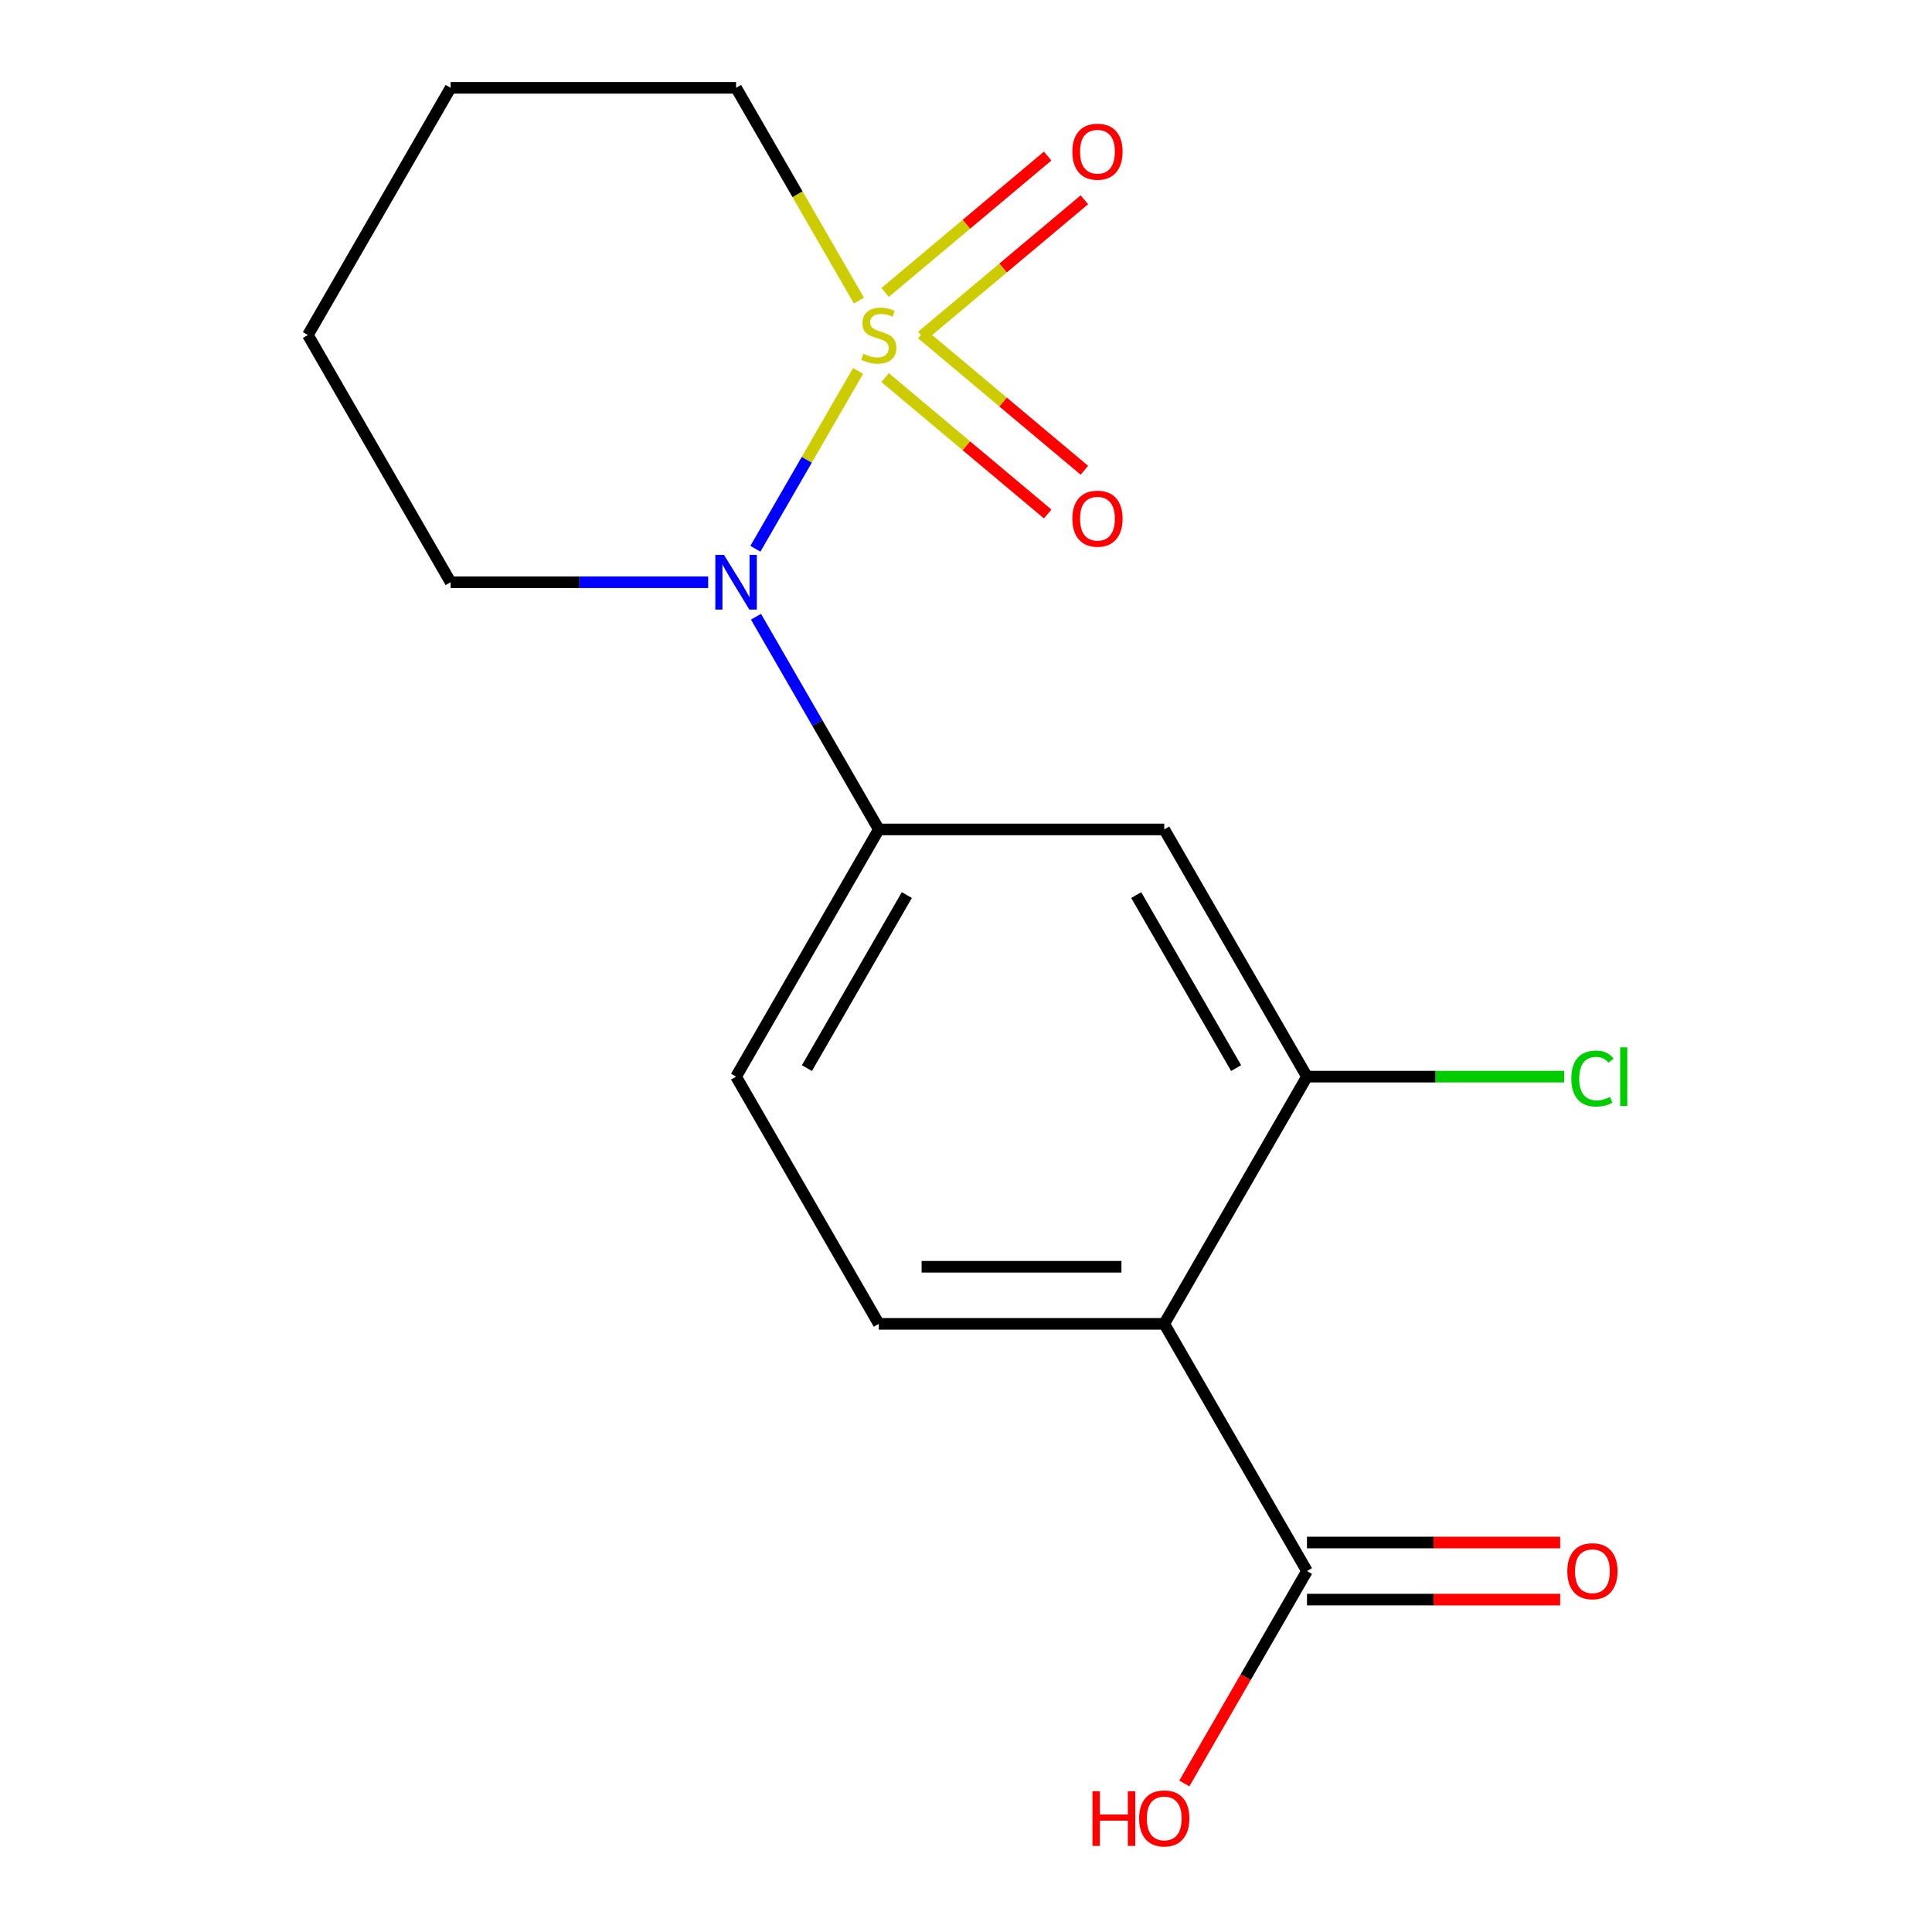 <?xml version='1.0' encoding='iso-8859-1'?>
<svg version='1.1' baseProfile='full'
              xmlns='http://www.w3.org/2000/svg'
                      xmlns:rdkit='http://www.rdkit.org/xml'
                      xmlns:xlink='http://www.w3.org/1999/xlink'
                  xml:space='preserve'
width='1000px' height='1000px' viewBox='0 0 1000 1000'>
<!-- END OF HEADER -->
<rect style='opacity:1.0;fill:#FFFFFF;stroke:none' width='1000' height='1000' x='0' y='0'> </rect>
<path class='bond-0' d='M 444.141,191.982 L 417.565,238.013' style='fill:none;fill-rule:evenodd;stroke:#CCCC00;stroke-width:6px;stroke-linecap:butt;stroke-linejoin:miter;stroke-opacity:1' />
<path class='bond-0' d='M 417.565,238.013 L 390.989,284.044' style='fill:none;fill-rule:evenodd;stroke:#0000FF;stroke-width:6px;stroke-linecap:butt;stroke-linejoin:miter;stroke-opacity:1' />
<path class='bond-6' d='M 477.135,174.008 L 519.201,138.711' style='fill:none;fill-rule:evenodd;stroke:#CCCC00;stroke-width:6px;stroke-linecap:butt;stroke-linejoin:miter;stroke-opacity:1' />
<path class='bond-6' d='M 519.201,138.711 L 561.267,103.414' style='fill:none;fill-rule:evenodd;stroke:#FF0000;stroke-width:6px;stroke-linecap:butt;stroke-linejoin:miter;stroke-opacity:1' />
<path class='bond-6' d='M 458.141,151.372 L 500.207,116.074' style='fill:none;fill-rule:evenodd;stroke:#CCCC00;stroke-width:6px;stroke-linecap:butt;stroke-linejoin:miter;stroke-opacity:1' />
<path class='bond-6' d='M 500.207,116.074 L 542.272,80.777' style='fill:none;fill-rule:evenodd;stroke:#FF0000;stroke-width:6px;stroke-linecap:butt;stroke-linejoin:miter;stroke-opacity:1' />
<path class='bond-7' d='M 458.141,195.445 L 500.207,230.742' style='fill:none;fill-rule:evenodd;stroke:#CCCC00;stroke-width:6px;stroke-linecap:butt;stroke-linejoin:miter;stroke-opacity:1' />
<path class='bond-7' d='M 500.207,230.742 L 542.272,266.039' style='fill:none;fill-rule:evenodd;stroke:#FF0000;stroke-width:6px;stroke-linecap:butt;stroke-linejoin:miter;stroke-opacity:1' />
<path class='bond-7' d='M 477.135,172.808 L 519.201,208.106' style='fill:none;fill-rule:evenodd;stroke:#CCCC00;stroke-width:6px;stroke-linecap:butt;stroke-linejoin:miter;stroke-opacity:1' />
<path class='bond-7' d='M 519.201,208.106 L 561.267,243.403' style='fill:none;fill-rule:evenodd;stroke:#FF0000;stroke-width:6px;stroke-linecap:butt;stroke-linejoin:miter;stroke-opacity:1' />
<path class='bond-11' d='M 444.58,155.594 L 412.785,100.525' style='fill:none;fill-rule:evenodd;stroke:#CCCC00;stroke-width:6px;stroke-linecap:butt;stroke-linejoin:miter;stroke-opacity:1' />
<path class='bond-11' d='M 412.785,100.525 L 380.991,45.455' style='fill:none;fill-rule:evenodd;stroke:#000000;stroke-width:6px;stroke-linecap:butt;stroke-linejoin:miter;stroke-opacity:1' />
<path class='bond-2' d='M 391.298,319.216 L 423.082,374.266' style='fill:none;fill-rule:evenodd;stroke:#0000FF;stroke-width:6px;stroke-linecap:butt;stroke-linejoin:miter;stroke-opacity:1' />
<path class='bond-2' d='M 423.082,374.266 L 454.865,429.316' style='fill:none;fill-rule:evenodd;stroke:#000000;stroke-width:6px;stroke-linecap:butt;stroke-linejoin:miter;stroke-opacity:1' />
<path class='bond-14' d='M 366.557,301.362 L 299.9,301.362' style='fill:none;fill-rule:evenodd;stroke:#0000FF;stroke-width:6px;stroke-linecap:butt;stroke-linejoin:miter;stroke-opacity:1' />
<path class='bond-14' d='M 299.9,301.362 L 233.242,301.362' style='fill:none;fill-rule:evenodd;stroke:#000000;stroke-width:6px;stroke-linecap:butt;stroke-linejoin:miter;stroke-opacity:1' />
<path class='bond-1' d='M 602.613,685.223 L 454.865,685.223' style='fill:none;fill-rule:evenodd;stroke:#000000;stroke-width:6px;stroke-linecap:butt;stroke-linejoin:miter;stroke-opacity:1' />
<path class='bond-1' d='M 580.451,655.673 L 477.027,655.673' style='fill:none;fill-rule:evenodd;stroke:#000000;stroke-width:6px;stroke-linecap:butt;stroke-linejoin:miter;stroke-opacity:1' />
<path class='bond-5' d='M 602.613,685.223 L 676.487,813.176' style='fill:none;fill-rule:evenodd;stroke:#000000;stroke-width:6px;stroke-linecap:butt;stroke-linejoin:miter;stroke-opacity:1' />
<path class='bond-18' d='M 602.613,685.223 L 676.487,557.269' style='fill:none;fill-rule:evenodd;stroke:#000000;stroke-width:6px;stroke-linecap:butt;stroke-linejoin:miter;stroke-opacity:1' />
<path class='bond-4' d='M 454.865,429.316 L 602.613,429.316' style='fill:none;fill-rule:evenodd;stroke:#000000;stroke-width:6px;stroke-linecap:butt;stroke-linejoin:miter;stroke-opacity:1' />
<path class='bond-9' d='M 454.865,429.316 L 380.991,557.269' style='fill:none;fill-rule:evenodd;stroke:#000000;stroke-width:6px;stroke-linecap:butt;stroke-linejoin:miter;stroke-opacity:1' />
<path class='bond-9' d='M 469.374,463.283 L 417.662,552.851' style='fill:none;fill-rule:evenodd;stroke:#000000;stroke-width:6px;stroke-linecap:butt;stroke-linejoin:miter;stroke-opacity:1' />
<path class='bond-3' d='M 676.487,557.269 L 602.613,429.316' style='fill:none;fill-rule:evenodd;stroke:#000000;stroke-width:6px;stroke-linecap:butt;stroke-linejoin:miter;stroke-opacity:1' />
<path class='bond-3' d='M 639.815,552.851 L 588.103,463.283' style='fill:none;fill-rule:evenodd;stroke:#000000;stroke-width:6px;stroke-linecap:butt;stroke-linejoin:miter;stroke-opacity:1' />
<path class='bond-12' d='M 676.487,557.269 L 743.054,557.269' style='fill:none;fill-rule:evenodd;stroke:#000000;stroke-width:6px;stroke-linecap:butt;stroke-linejoin:miter;stroke-opacity:1' />
<path class='bond-12' d='M 743.054,557.269 L 809.621,557.269' style='fill:none;fill-rule:evenodd;stroke:#00CC00;stroke-width:6px;stroke-linecap:butt;stroke-linejoin:miter;stroke-opacity:1' />
<path class='bond-10' d='M 676.487,827.951 L 742.014,827.951' style='fill:none;fill-rule:evenodd;stroke:#000000;stroke-width:6px;stroke-linecap:butt;stroke-linejoin:miter;stroke-opacity:1' />
<path class='bond-10' d='M 742.014,827.951 L 807.541,827.951' style='fill:none;fill-rule:evenodd;stroke:#FF0000;stroke-width:6px;stroke-linecap:butt;stroke-linejoin:miter;stroke-opacity:1' />
<path class='bond-10' d='M 676.487,798.402 L 742.014,798.402' style='fill:none;fill-rule:evenodd;stroke:#000000;stroke-width:6px;stroke-linecap:butt;stroke-linejoin:miter;stroke-opacity:1' />
<path class='bond-10' d='M 742.014,798.402 L 807.541,798.402' style='fill:none;fill-rule:evenodd;stroke:#FF0000;stroke-width:6px;stroke-linecap:butt;stroke-linejoin:miter;stroke-opacity:1' />
<path class='bond-13' d='M 676.487,813.176 L 644.75,868.146' style='fill:none;fill-rule:evenodd;stroke:#000000;stroke-width:6px;stroke-linecap:butt;stroke-linejoin:miter;stroke-opacity:1' />
<path class='bond-13' d='M 644.75,868.146 L 613.013,923.116' style='fill:none;fill-rule:evenodd;stroke:#FF0000;stroke-width:6px;stroke-linecap:butt;stroke-linejoin:miter;stroke-opacity:1' />
<path class='bond-8' d='M 454.865,685.223 L 380.991,557.269' style='fill:none;fill-rule:evenodd;stroke:#000000;stroke-width:6px;stroke-linecap:butt;stroke-linejoin:miter;stroke-opacity:1' />
<path class='bond-15' d='M 380.991,45.455 L 233.242,45.455' style='fill:none;fill-rule:evenodd;stroke:#000000;stroke-width:6px;stroke-linecap:butt;stroke-linejoin:miter;stroke-opacity:1' />
<path class='bond-17' d='M 233.242,301.362 L 159.368,173.408' style='fill:none;fill-rule:evenodd;stroke:#000000;stroke-width:6px;stroke-linecap:butt;stroke-linejoin:miter;stroke-opacity:1' />
<path class='bond-16' d='M 233.242,45.455 L 159.368,173.408' style='fill:none;fill-rule:evenodd;stroke:#000000;stroke-width:6px;stroke-linecap:butt;stroke-linejoin:miter;stroke-opacity:1' />
<path  class='atom-0' d='M 446.865 183.128
Q 447.185 183.248, 448.505 183.808
Q 449.825 184.368, 451.265 184.728
Q 452.745 185.048, 454.185 185.048
Q 456.865 185.048, 458.425 183.768
Q 459.985 182.448, 459.985 180.168
Q 459.985 178.608, 459.185 177.648
Q 458.425 176.688, 457.225 176.168
Q 456.025 175.648, 454.025 175.048
Q 451.505 174.288, 449.985 173.568
Q 448.505 172.848, 447.425 171.328
Q 446.385 169.808, 446.385 167.248
Q 446.385 163.688, 448.785 161.488
Q 451.225 159.288, 456.025 159.288
Q 459.305 159.288, 463.025 160.848
L 462.105 163.928
Q 458.705 162.528, 456.145 162.528
Q 453.385 162.528, 451.865 163.688
Q 450.345 164.808, 450.385 166.768
Q 450.385 168.288, 451.145 169.208
Q 451.945 170.128, 453.065 170.648
Q 454.225 171.168, 456.145 171.768
Q 458.705 172.568, 460.225 173.368
Q 461.745 174.168, 462.825 175.808
Q 463.945 177.408, 463.945 180.168
Q 463.945 184.088, 461.305 186.208
Q 458.705 188.288, 454.345 188.288
Q 451.825 188.288, 449.905 187.728
Q 448.025 187.208, 445.785 186.288
L 446.865 183.128
' fill='#CCCC00'/>
<path  class='atom-1' d='M 374.731 287.202
L 384.011 302.202
Q 384.931 303.682, 386.411 306.362
Q 387.891 309.042, 387.971 309.202
L 387.971 287.202
L 391.731 287.202
L 391.731 315.522
L 387.851 315.522
L 377.891 299.122
Q 376.731 297.202, 375.491 295.002
Q 374.291 292.802, 373.931 292.122
L 373.931 315.522
L 370.251 315.522
L 370.251 287.202
L 374.731 287.202
' fill='#0000FF'/>
<path  class='atom-7' d='M 555.046 78.517
Q 555.046 71.718, 558.406 67.918
Q 561.766 64.118, 568.046 64.118
Q 574.326 64.118, 577.686 67.918
Q 581.046 71.718, 581.046 78.517
Q 581.046 85.397, 577.646 89.317
Q 574.246 93.198, 568.046 93.198
Q 561.806 93.198, 558.406 89.317
Q 555.046 85.438, 555.046 78.517
M 568.046 89.998
Q 572.366 89.998, 574.686 87.118
Q 577.046 84.198, 577.046 78.517
Q 577.046 72.957, 574.686 70.157
Q 572.366 67.317, 568.046 67.317
Q 563.726 67.317, 561.366 70.118
Q 559.046 72.918, 559.046 78.517
Q 559.046 84.237, 561.366 87.118
Q 563.726 89.998, 568.046 89.998
' fill='#FF0000'/>
<path  class='atom-8' d='M 555.046 268.459
Q 555.046 261.659, 558.406 257.859
Q 561.766 254.059, 568.046 254.059
Q 574.326 254.059, 577.686 257.859
Q 581.046 261.659, 581.046 268.459
Q 581.046 275.339, 577.646 279.259
Q 574.246 283.139, 568.046 283.139
Q 561.806 283.139, 558.406 279.259
Q 555.046 275.379, 555.046 268.459
M 568.046 279.939
Q 572.366 279.939, 574.686 277.059
Q 577.046 274.139, 577.046 268.459
Q 577.046 262.899, 574.686 260.099
Q 572.366 257.259, 568.046 257.259
Q 563.726 257.259, 561.366 260.059
Q 559.046 262.859, 559.046 268.459
Q 559.046 274.179, 561.366 277.059
Q 563.726 279.939, 568.046 279.939
' fill='#FF0000'/>
<path  class='atom-11' d='M 811.235 813.256
Q 811.235 806.456, 814.595 802.656
Q 817.955 798.856, 824.235 798.856
Q 830.515 798.856, 833.875 802.656
Q 837.235 806.456, 837.235 813.256
Q 837.235 820.136, 833.835 824.056
Q 830.435 827.936, 824.235 827.936
Q 817.995 827.936, 814.595 824.056
Q 811.235 820.176, 811.235 813.256
M 824.235 824.736
Q 828.555 824.736, 830.875 821.856
Q 833.235 818.936, 833.235 813.256
Q 833.235 807.696, 830.875 804.896
Q 828.555 802.056, 824.235 802.056
Q 819.915 802.056, 817.555 804.856
Q 815.235 807.656, 815.235 813.256
Q 815.235 818.976, 817.555 821.856
Q 819.915 824.736, 824.235 824.736
' fill='#FF0000'/>
<path  class='atom-13' d='M 813.315 558.249
Q 813.315 551.209, 816.595 547.529
Q 819.915 543.809, 826.195 543.809
Q 832.035 543.809, 835.155 547.929
L 832.515 550.089
Q 830.235 547.089, 826.195 547.089
Q 821.915 547.089, 819.635 549.969
Q 817.395 552.809, 817.395 558.249
Q 817.395 563.849, 819.715 566.729
Q 822.075 569.609, 826.635 569.609
Q 829.755 569.609, 833.395 567.729
L 834.515 570.729
Q 833.035 571.689, 830.795 572.249
Q 828.555 572.809, 826.075 572.809
Q 819.915 572.809, 816.595 569.049
Q 813.315 565.289, 813.315 558.249
' fill='#00CC00'/>
<path  class='atom-13' d='M 838.595 542.089
L 842.275 542.089
L 842.275 572.449
L 838.595 572.449
L 838.595 542.089
' fill='#00CC00'/>
<path  class='atom-14' d='M 565.453 927.13
L 569.293 927.13
L 569.293 939.17
L 583.773 939.17
L 583.773 927.13
L 587.613 927.13
L 587.613 955.45
L 583.773 955.45
L 583.773 942.37
L 569.293 942.37
L 569.293 955.45
L 565.453 955.45
L 565.453 927.13
' fill='#FF0000'/>
<path  class='atom-14' d='M 589.613 941.21
Q 589.613 934.41, 592.973 930.61
Q 596.333 926.81, 602.613 926.81
Q 608.893 926.81, 612.253 930.61
Q 615.613 934.41, 615.613 941.21
Q 615.613 948.09, 612.213 952.01
Q 608.813 955.89, 602.613 955.89
Q 596.373 955.89, 592.973 952.01
Q 589.613 948.13, 589.613 941.21
M 602.613 952.69
Q 606.933 952.69, 609.253 949.81
Q 611.613 946.89, 611.613 941.21
Q 611.613 935.65, 609.253 932.85
Q 606.933 930.01, 602.613 930.01
Q 598.293 930.01, 595.933 932.81
Q 593.613 935.61, 593.613 941.21
Q 593.613 946.93, 595.933 949.81
Q 598.293 952.69, 602.613 952.69
' fill='#FF0000'/>
</svg>
